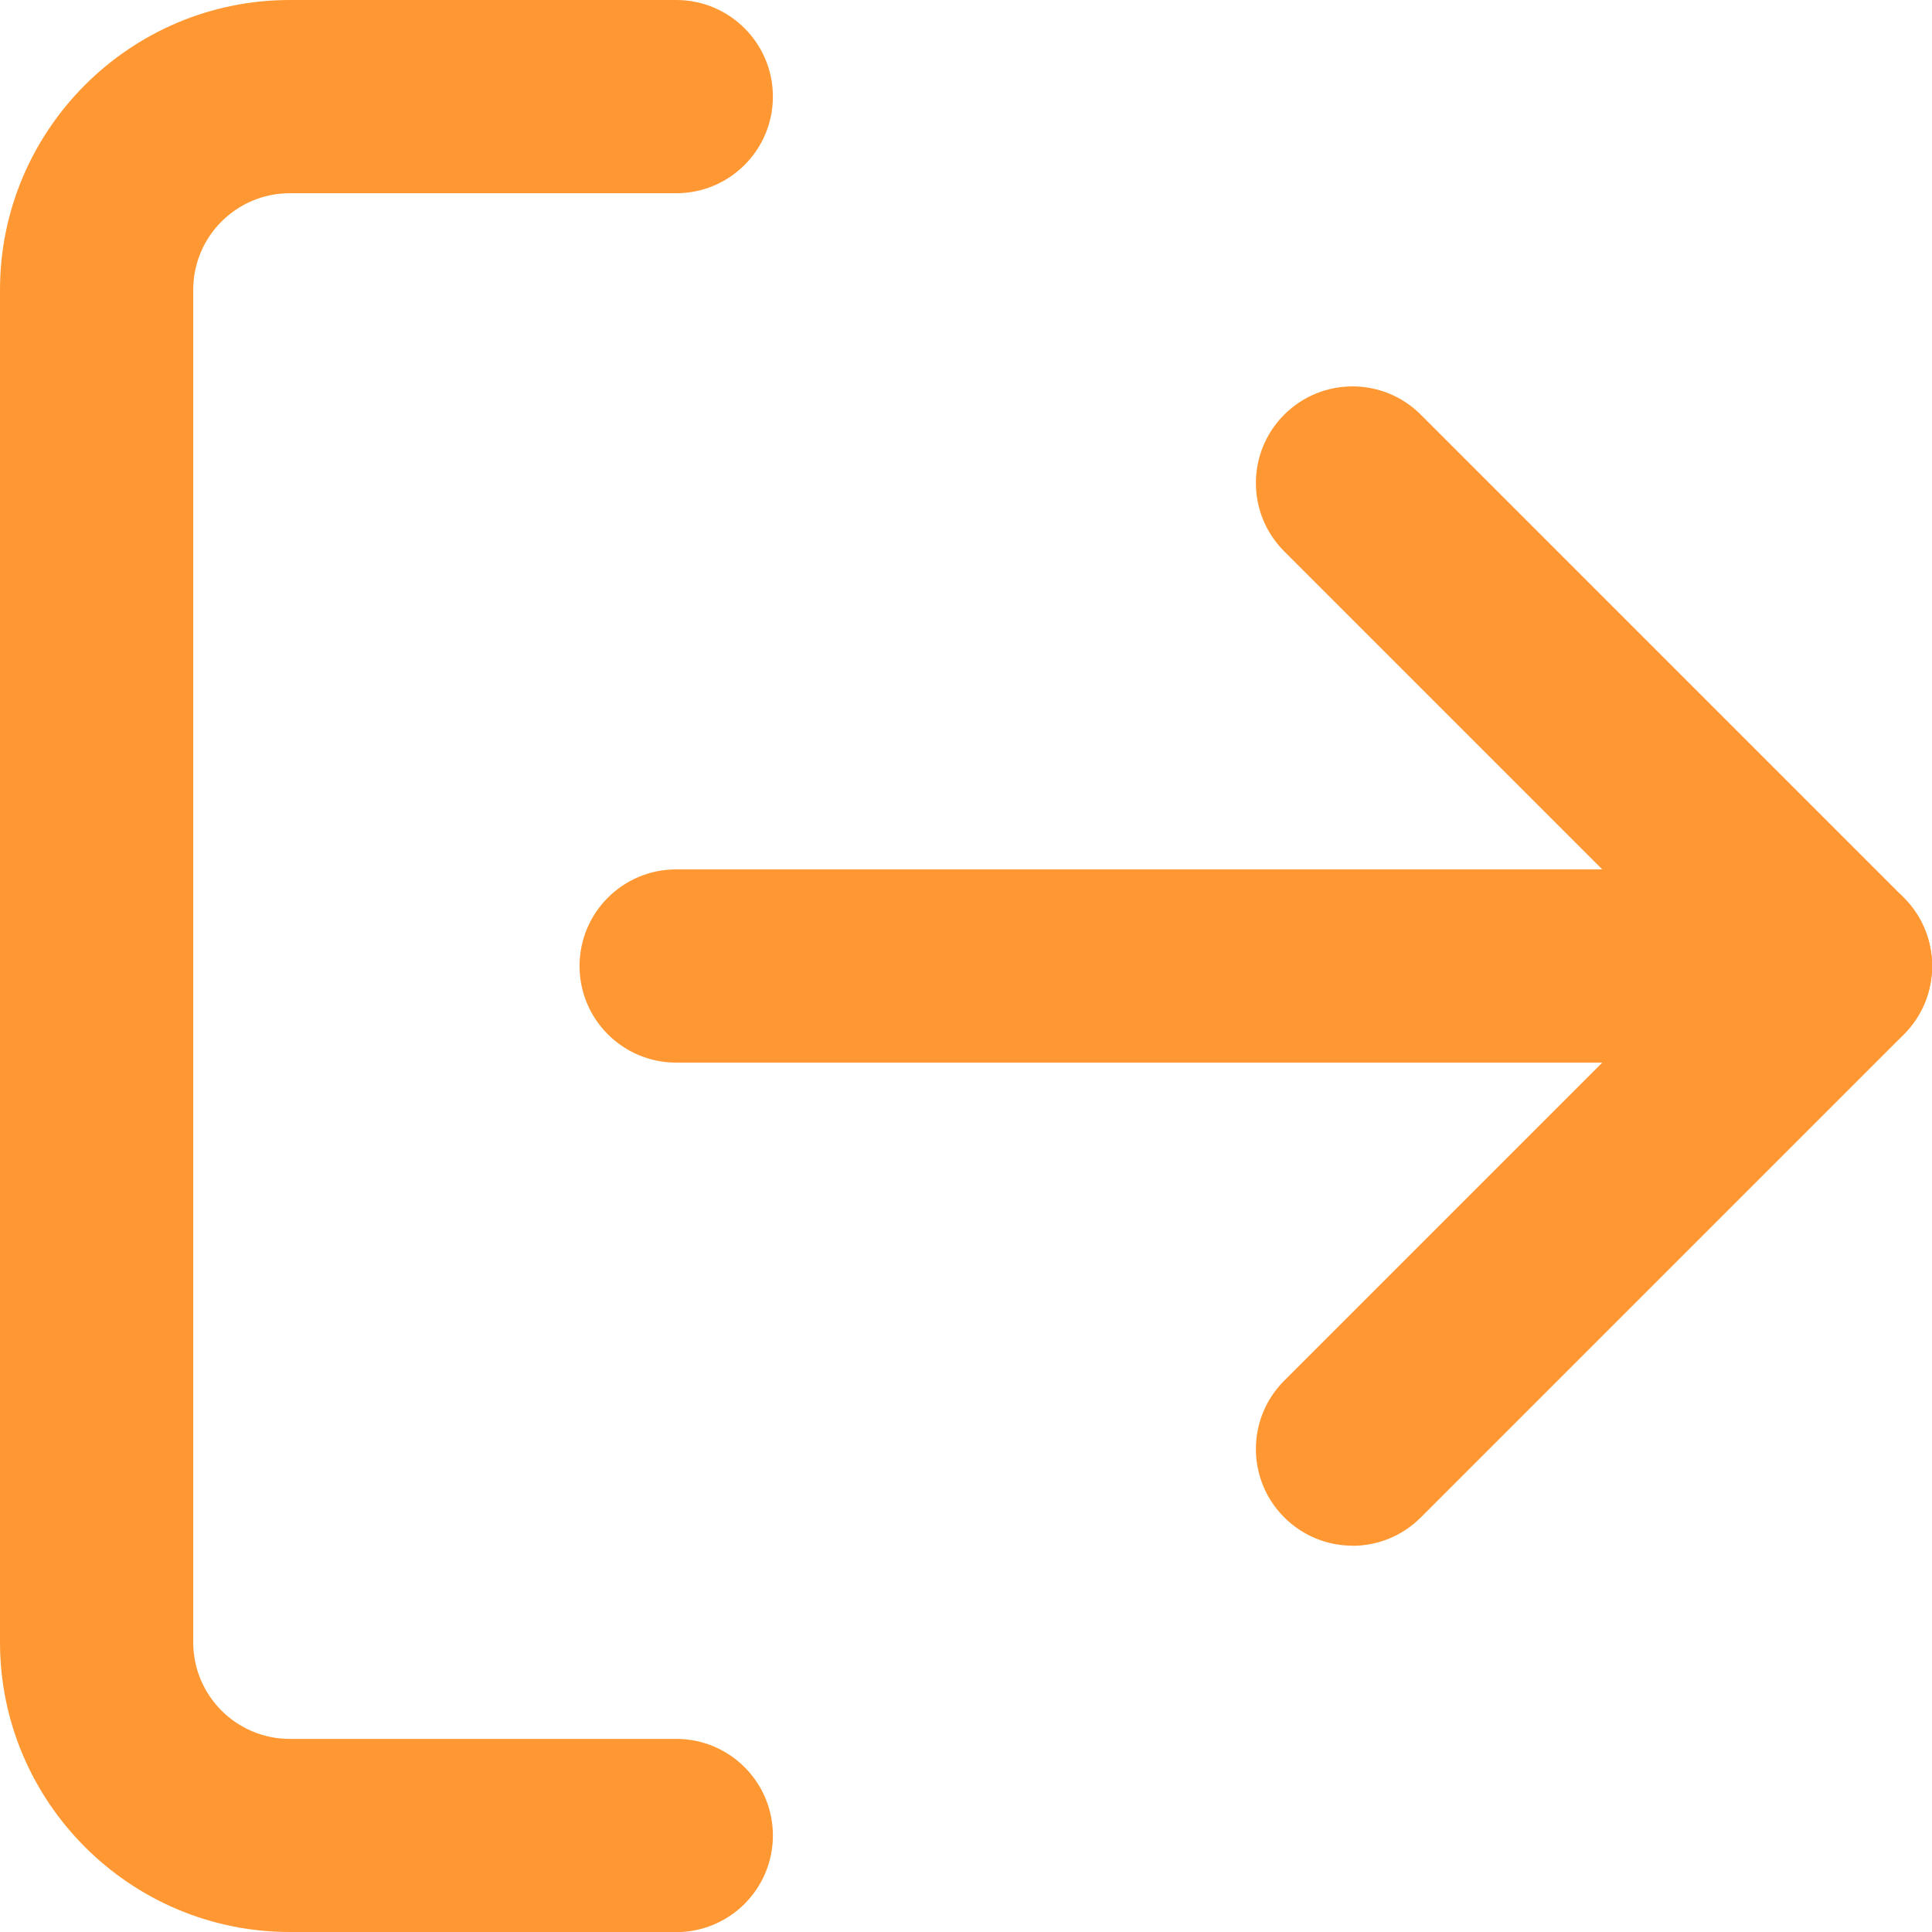 <?xml version="1.0" encoding="UTF-8"?>
<svg id="Layer_2" data-name="Layer 2" xmlns="http://www.w3.org/2000/svg" viewBox="0 0 160.78 160.78">
  <defs>
    <style>
      .cls-1 {
        fill: #ff9833;
        stroke-width: 0px;
      }
    </style>
  </defs>
  <g id="Layer_1-2" data-name="Layer 1">
    <g>
      <path class="cls-1" d="M56.27,160.78H24.12c-13.3,0-24.12-10.82-24.12-24.12V24.12C0,10.82,10.82,0,24.12,0h32.16c4.44,0,8.04,3.6,8.04,8.04s-3.6,8.04-8.04,8.04H24.12c-4.44,0-8.04,3.6-8.04,8.04v112.55c0,4.44,3.6,8.04,8.04,8.04h32.16c4.44,0,8.04,3.6,8.04,8.04s-3.6,8.04-8.04,8.04Z"/>
      <path class="cls-1" d="M112.55,128.63c-2.06,0-4.11-.79-5.68-2.36-3.14-3.14-3.14-8.23,0-11.37l34.51-34.51-34.51-34.51c-3.14-3.14-3.14-8.23,0-11.37,3.14-3.14,8.23-3.14,11.37,0l40.2,40.2c3.14,3.14,3.14,8.23,0,11.37l-40.2,40.2c-1.57,1.57-3.63,2.36-5.68,2.36Z"/>
      <path class="cls-1" d="M152.74,88.43H56.27c-4.44,0-8.04-3.6-8.04-8.04s3.6-8.04,8.04-8.04h96.47c4.44,0,8.04,3.6,8.04,8.04s-3.6,8.04-8.04,8.04Z"/>
    </g>
  </g>
</svg>